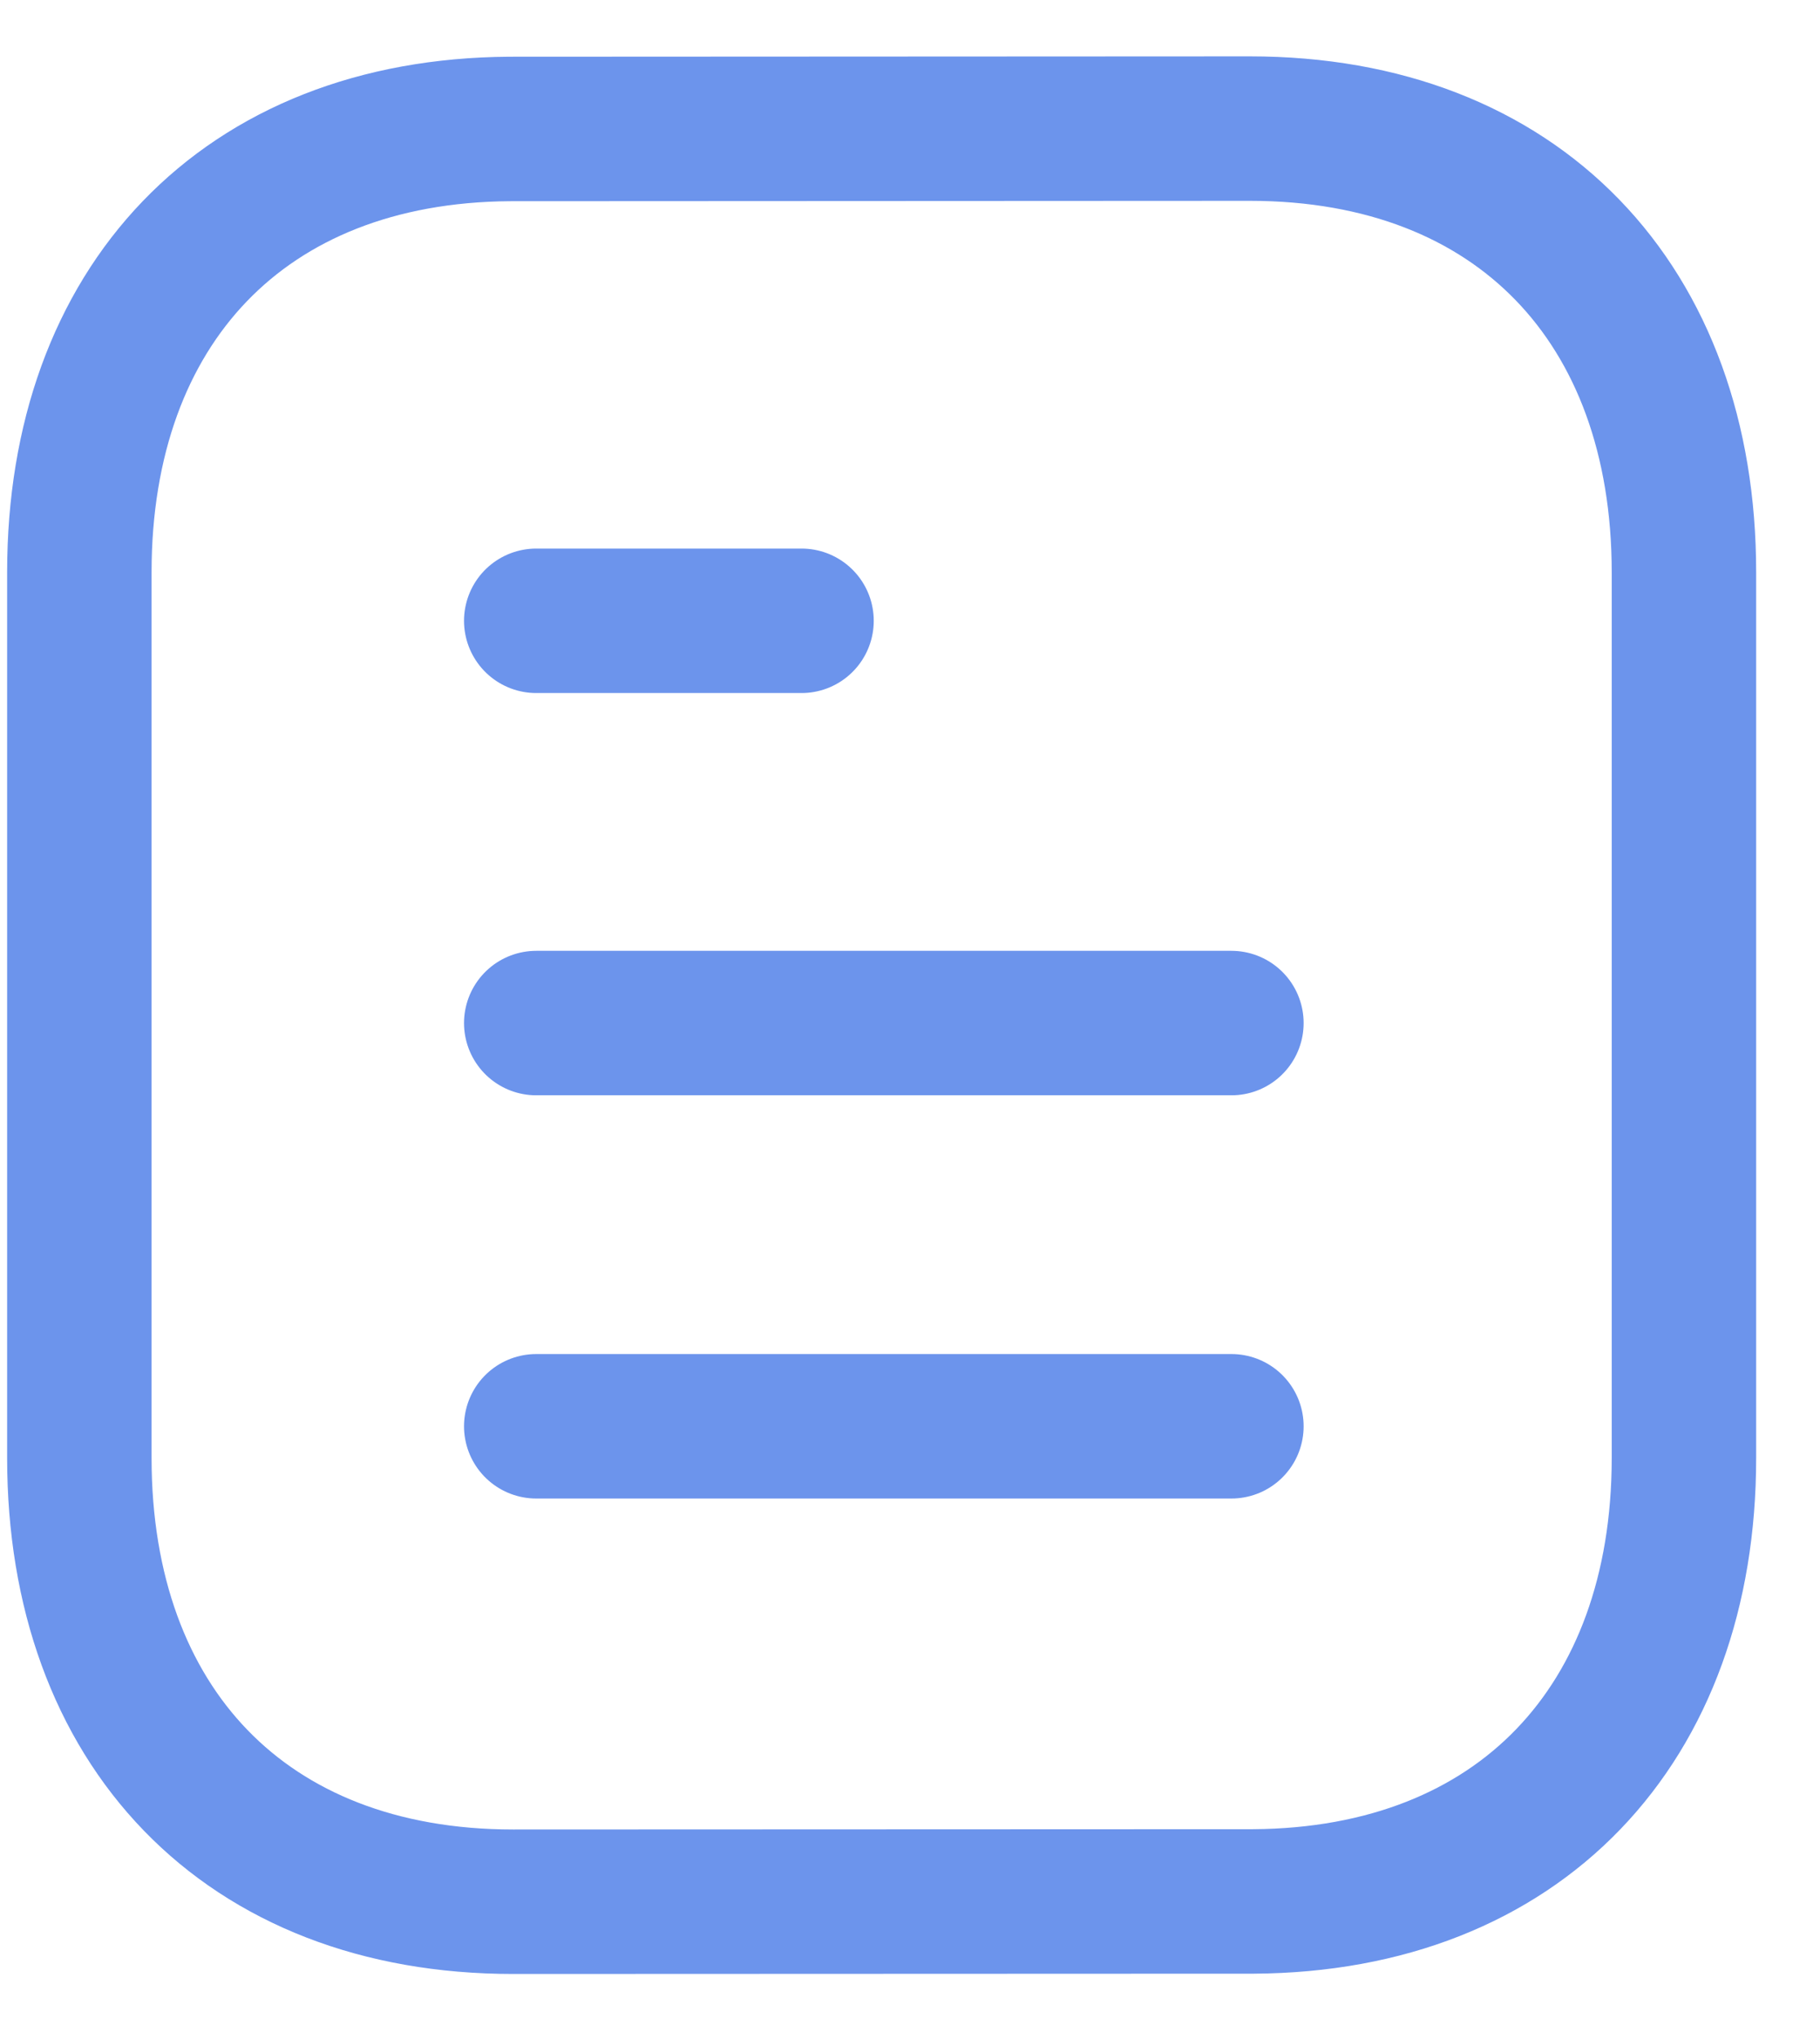 <svg width="25" height="28" viewBox="0 0 25 28" fill="none" xmlns="http://www.w3.org/2000/svg">
<g id="Document">
<path id="Stroke 1" d="M16.915 19.586H7.366" stroke="#6C94EC" stroke-width="1.984" stroke-linecap="round" stroke-linejoin="round"/>
<path id="Stroke 2" d="M16.915 14.049H7.366" stroke="#6C94EC" stroke-width="1.984" stroke-linecap="round" stroke-linejoin="round"/>
<path id="Stroke 3" d="M11.01 8.525H7.366" stroke="#6C94EC" stroke-width="1.984" stroke-linecap="round" stroke-linejoin="round"/>
<path id="Stroke 4" fill-rule="evenodd" clip-rule="evenodd" d="M17.17 1.766C17.17 1.766 7.016 1.771 7 1.771C3.35 1.794 1.09 4.195 1.09 7.859V20.021C1.09 23.703 3.367 26.115 7.049 26.115C7.049 26.115 17.201 26.111 17.219 26.111C20.869 26.088 23.131 23.685 23.131 20.021V7.859C23.131 4.177 20.852 1.766 17.17 1.766Z" stroke="#6C94EC" stroke-width="1.984" stroke-linecap="round" stroke-linejoin="round"/>
</g>
</svg>
